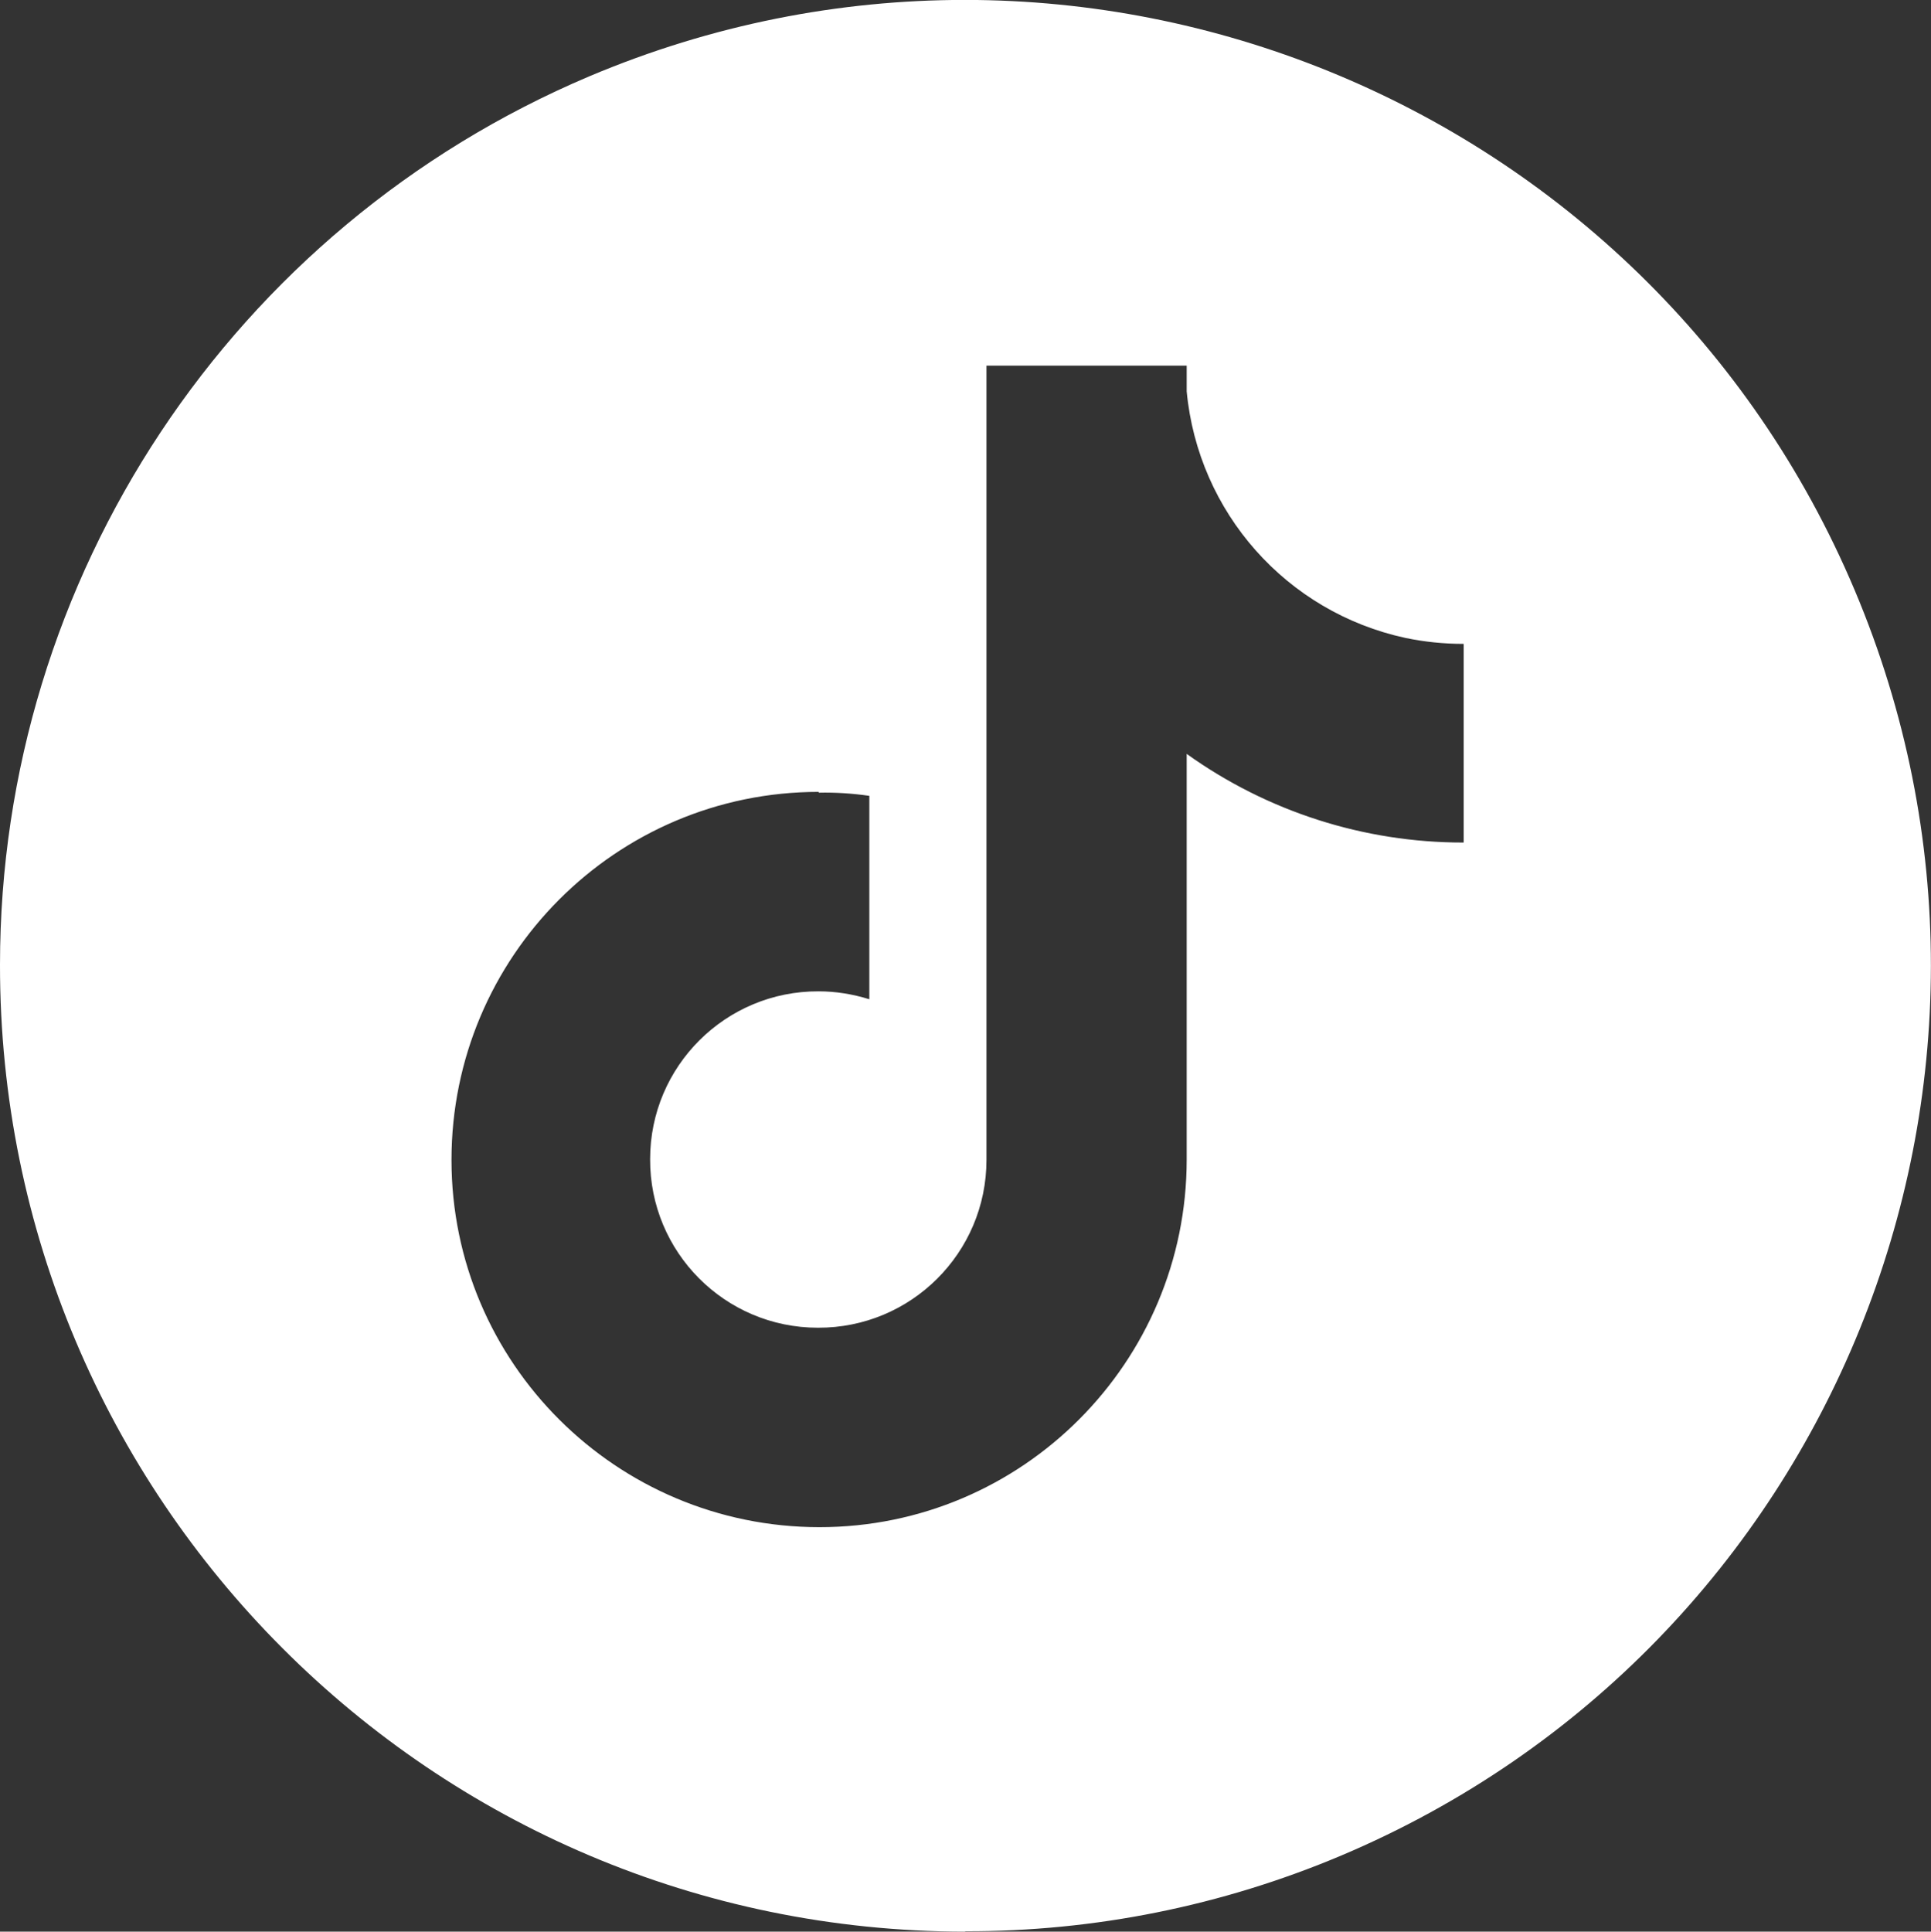 <?xml version="1.0" encoding="UTF-8"?>
<svg id="uuid-84b015fd-7475-441b-8db8-4cc4817d3f58" data-name="Ebene 3" xmlns="http://www.w3.org/2000/svg" width="48.8" height="48.81" viewBox="0 0 48.8 48.81">
  <rect x="0" y="0" width="48.8" height="48.81" fill="#333333" stroke="none"/>
  <defs>
    <style>
      .uuid-aa80210a-e14f-43d5-90ce-90ebd8511741 {
        fill: #fff;
      }
    </style>
  </defs>
  <g id="uuid-7c62a3cf-8ed8-4565-9bf6-7076fdf83a89" data-name="Gruppe 965">
    <path id="uuid-9d5f878b-58b5-4703-a3ba-72a064bfa73a" data-name="Ausschluss 7" class="uuid-aa80210a-e14f-43d5-90ce-90ebd8511741" d="M24.39,48.81C10.91,48.8-.01,37.86,0,24.38,0,14.59,5.87,5.75,14.89,1.93c12.42-5.25,26.74.57,31.98,12.98s-.57,26.74-12.98,31.98h0c-3.01,1.27-6.24,1.92-9.5,1.91ZM20.69,20.01h0c-5.13,0-9.28,4.17-9.28,9.3s4.17,9.28,9.3,9.28c5.13,0,9.28-4.17,9.28-9.29v-10.25c2.04,1.46,4.48,2.24,6.98,2.24h.02v-5.02h-.01c-.49,0-.98-.05-1.46-.15-3.01-.65-5.24-3.17-5.53-6.23v-.65h-5.06v20.07c0,2.35-1.91,4.25-4.26,4.24-2.35,0-4.25-1.91-4.24-4.26,0-2.35,1.91-4.25,4.26-4.24.43,0,.86.07,1.28.2v-5.14c-.42-.06-.85-.09-1.28-.08Z"/>
  </g>
</svg>